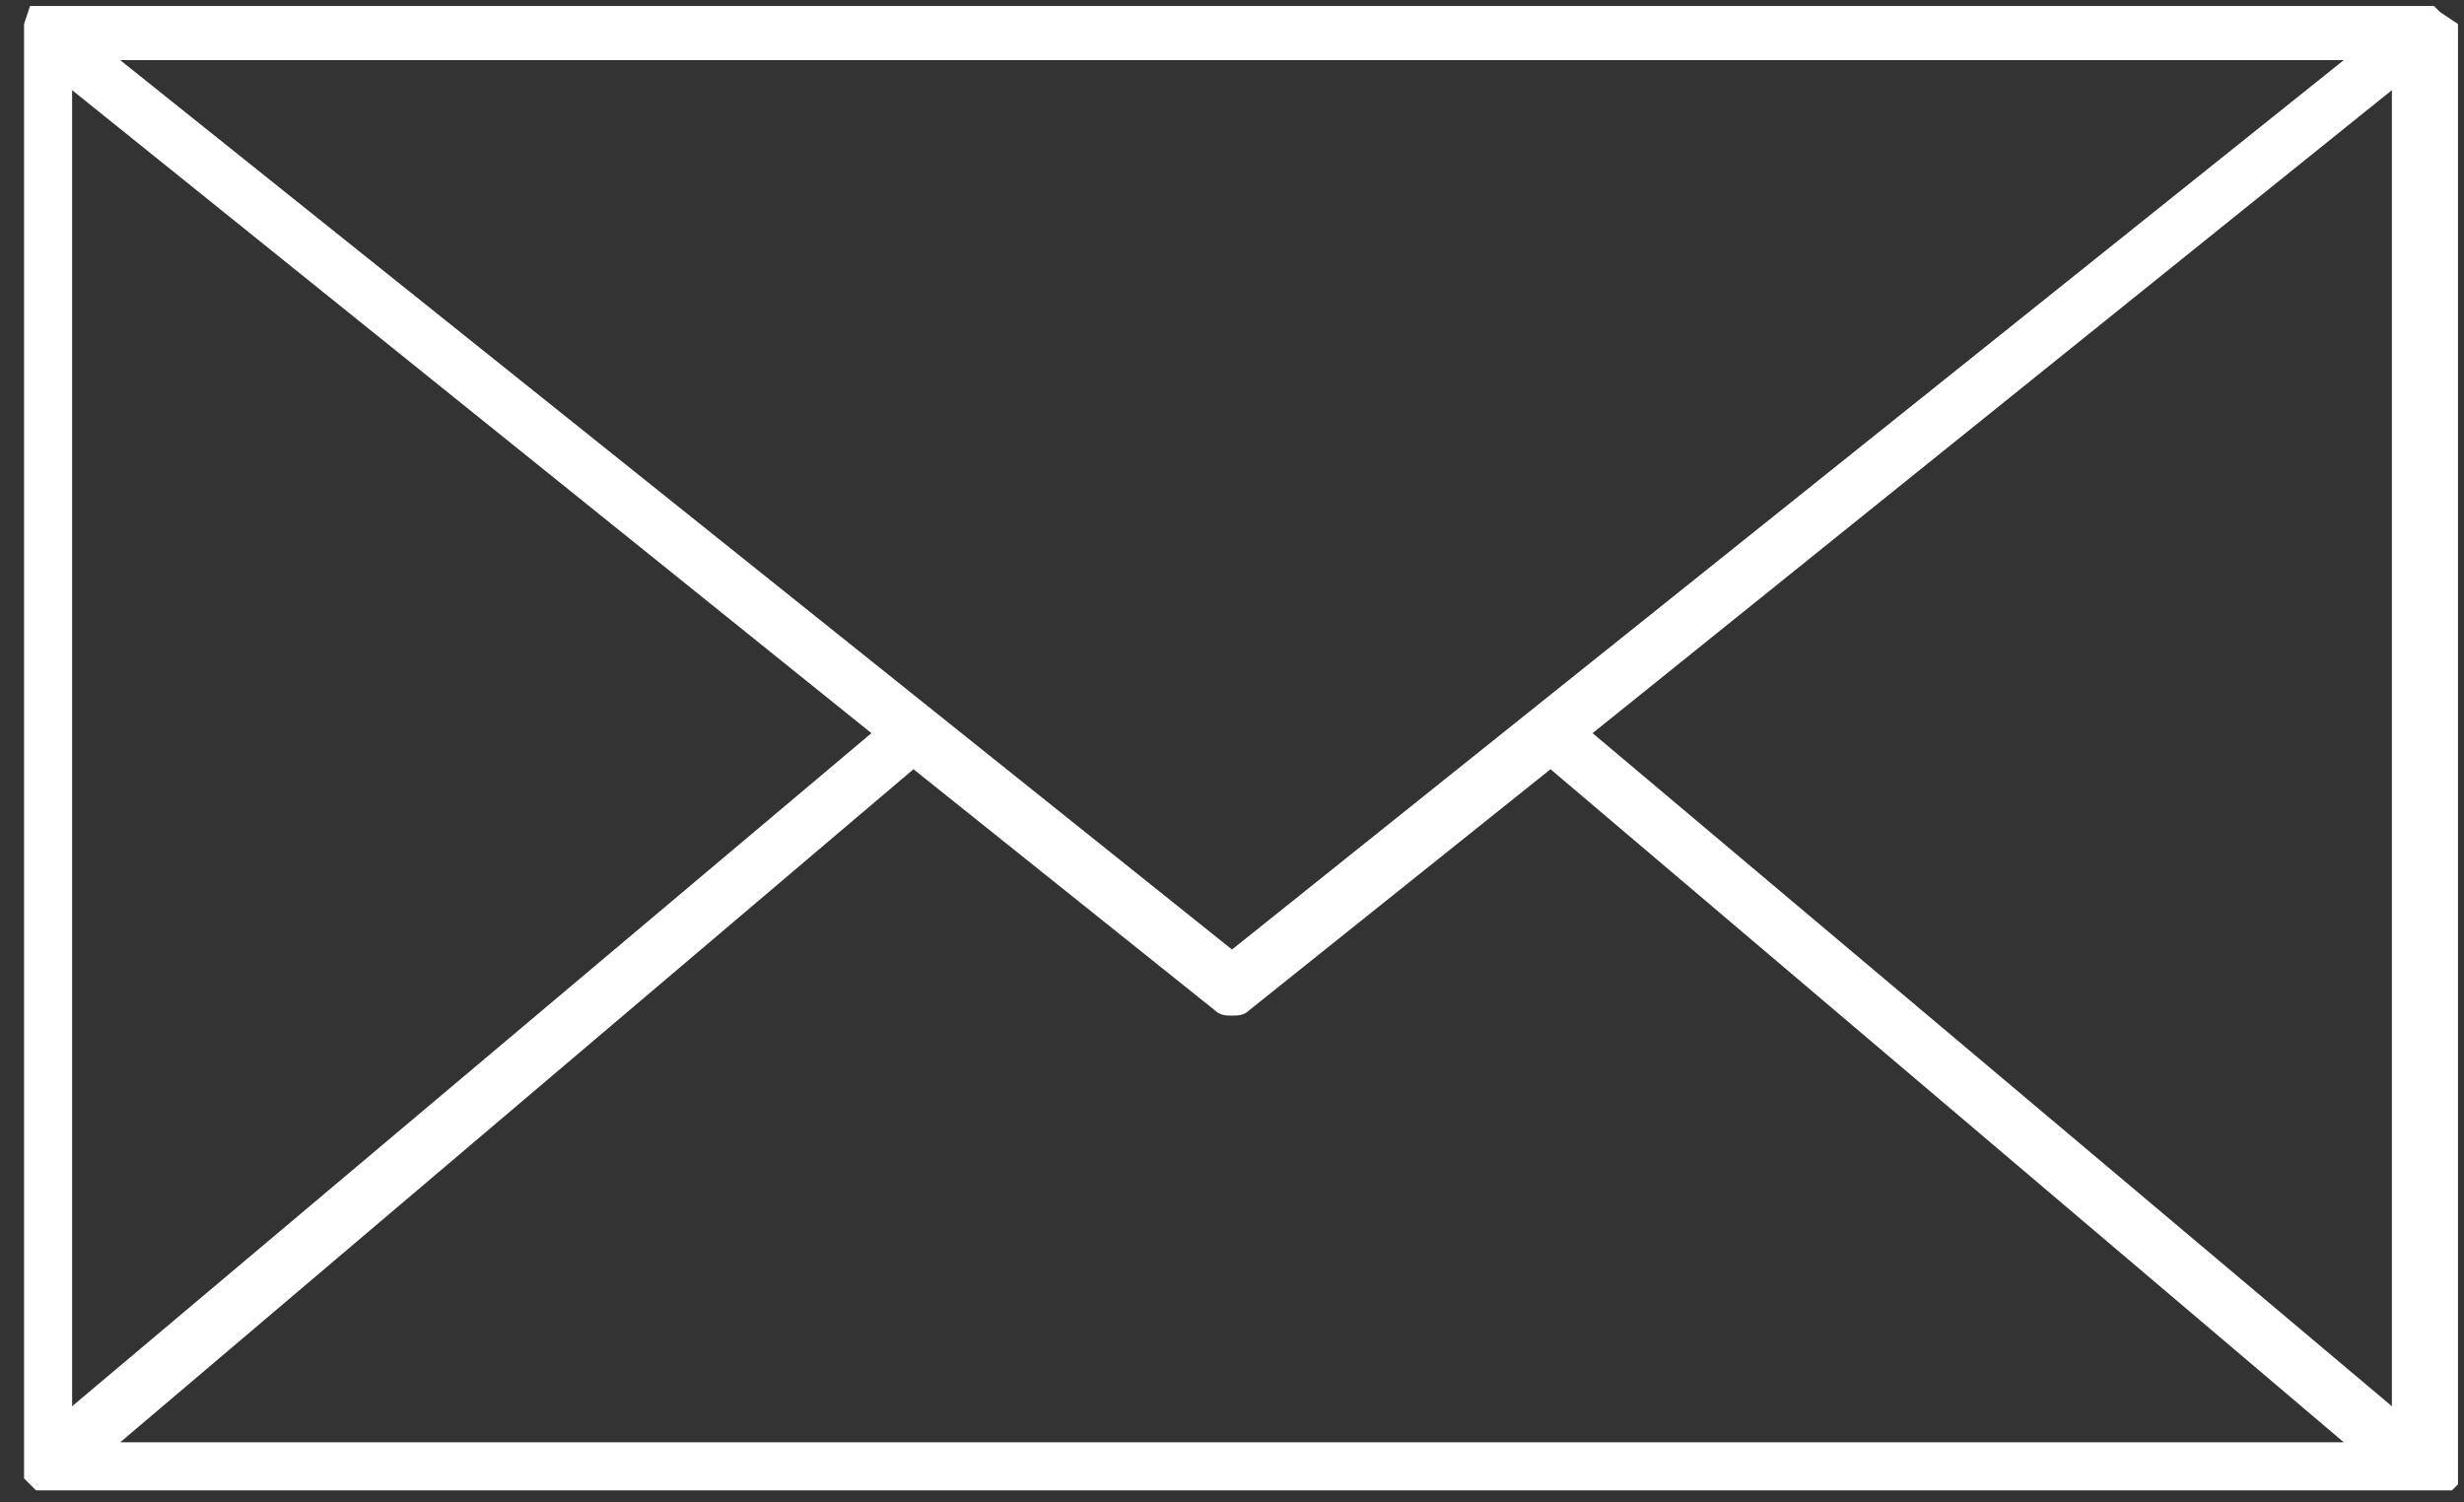 <?xml version="1.0" encoding="utf-8"?>
<!-- Generator: Adobe Illustrator 25.1.0, SVG Export Plug-In . SVG Version: 6.00 Build 0)  -->
<svg version="1.1" id="Layer_1" xmlns="http://www.w3.org/2000/svg" xmlns:xlink="http://www.w3.org/1999/xlink" x="0px" y="0px"
	 viewBox="0 0 41 25" style="enable-background:new 0 0 41 25;" xml:space="preserve">
<rect x="0" y="0" width="41" height="25" fill="#333333" stroke="none"/>
<style type="text/css">
	.st0{fill:#FFFFFF;}
</style>
<path class="st0" d="M40.6,0.2C40.6,0.2,40.6,0.2,40.6,0.2l-0.1-0.1c0,0,0,0-0.1,0H0.6c0,0-0.1,0-0.1,0l0,0c0,0,0,0,0,0l0,0L0.4,0.4
	l0,0c0,0,0,0,0,0c0,0,0,24,0,24c0,0,0,0.1,0,0.1l0,0l0,0.1l0,0l0.1,0.1l0.1,0.1l0.1,0l0.1,0h39.7l0.1,0l0.1,0l0.1,0l0.1-0.1l0,0
	l0-0.1l0,0l0-0.1c0,0,0,0,0-0.1V0.6l0-0.2L40.6,0.2L40.6,0.2z M39,1L20.5,15.8L2,1H39z M1.2,1.5l13.3,10.7L1.2,23.4V1.5z M2,24
	l13.2-11.2l5,4c0.1,0.1,0.2,0.1,0.3,0.1c0.1,0,0.2,0,0.3-0.1l5-4L39,24H2z M39.8,23.4L26.5,12.2L39.8,1.5V23.4z"/>
</svg>
